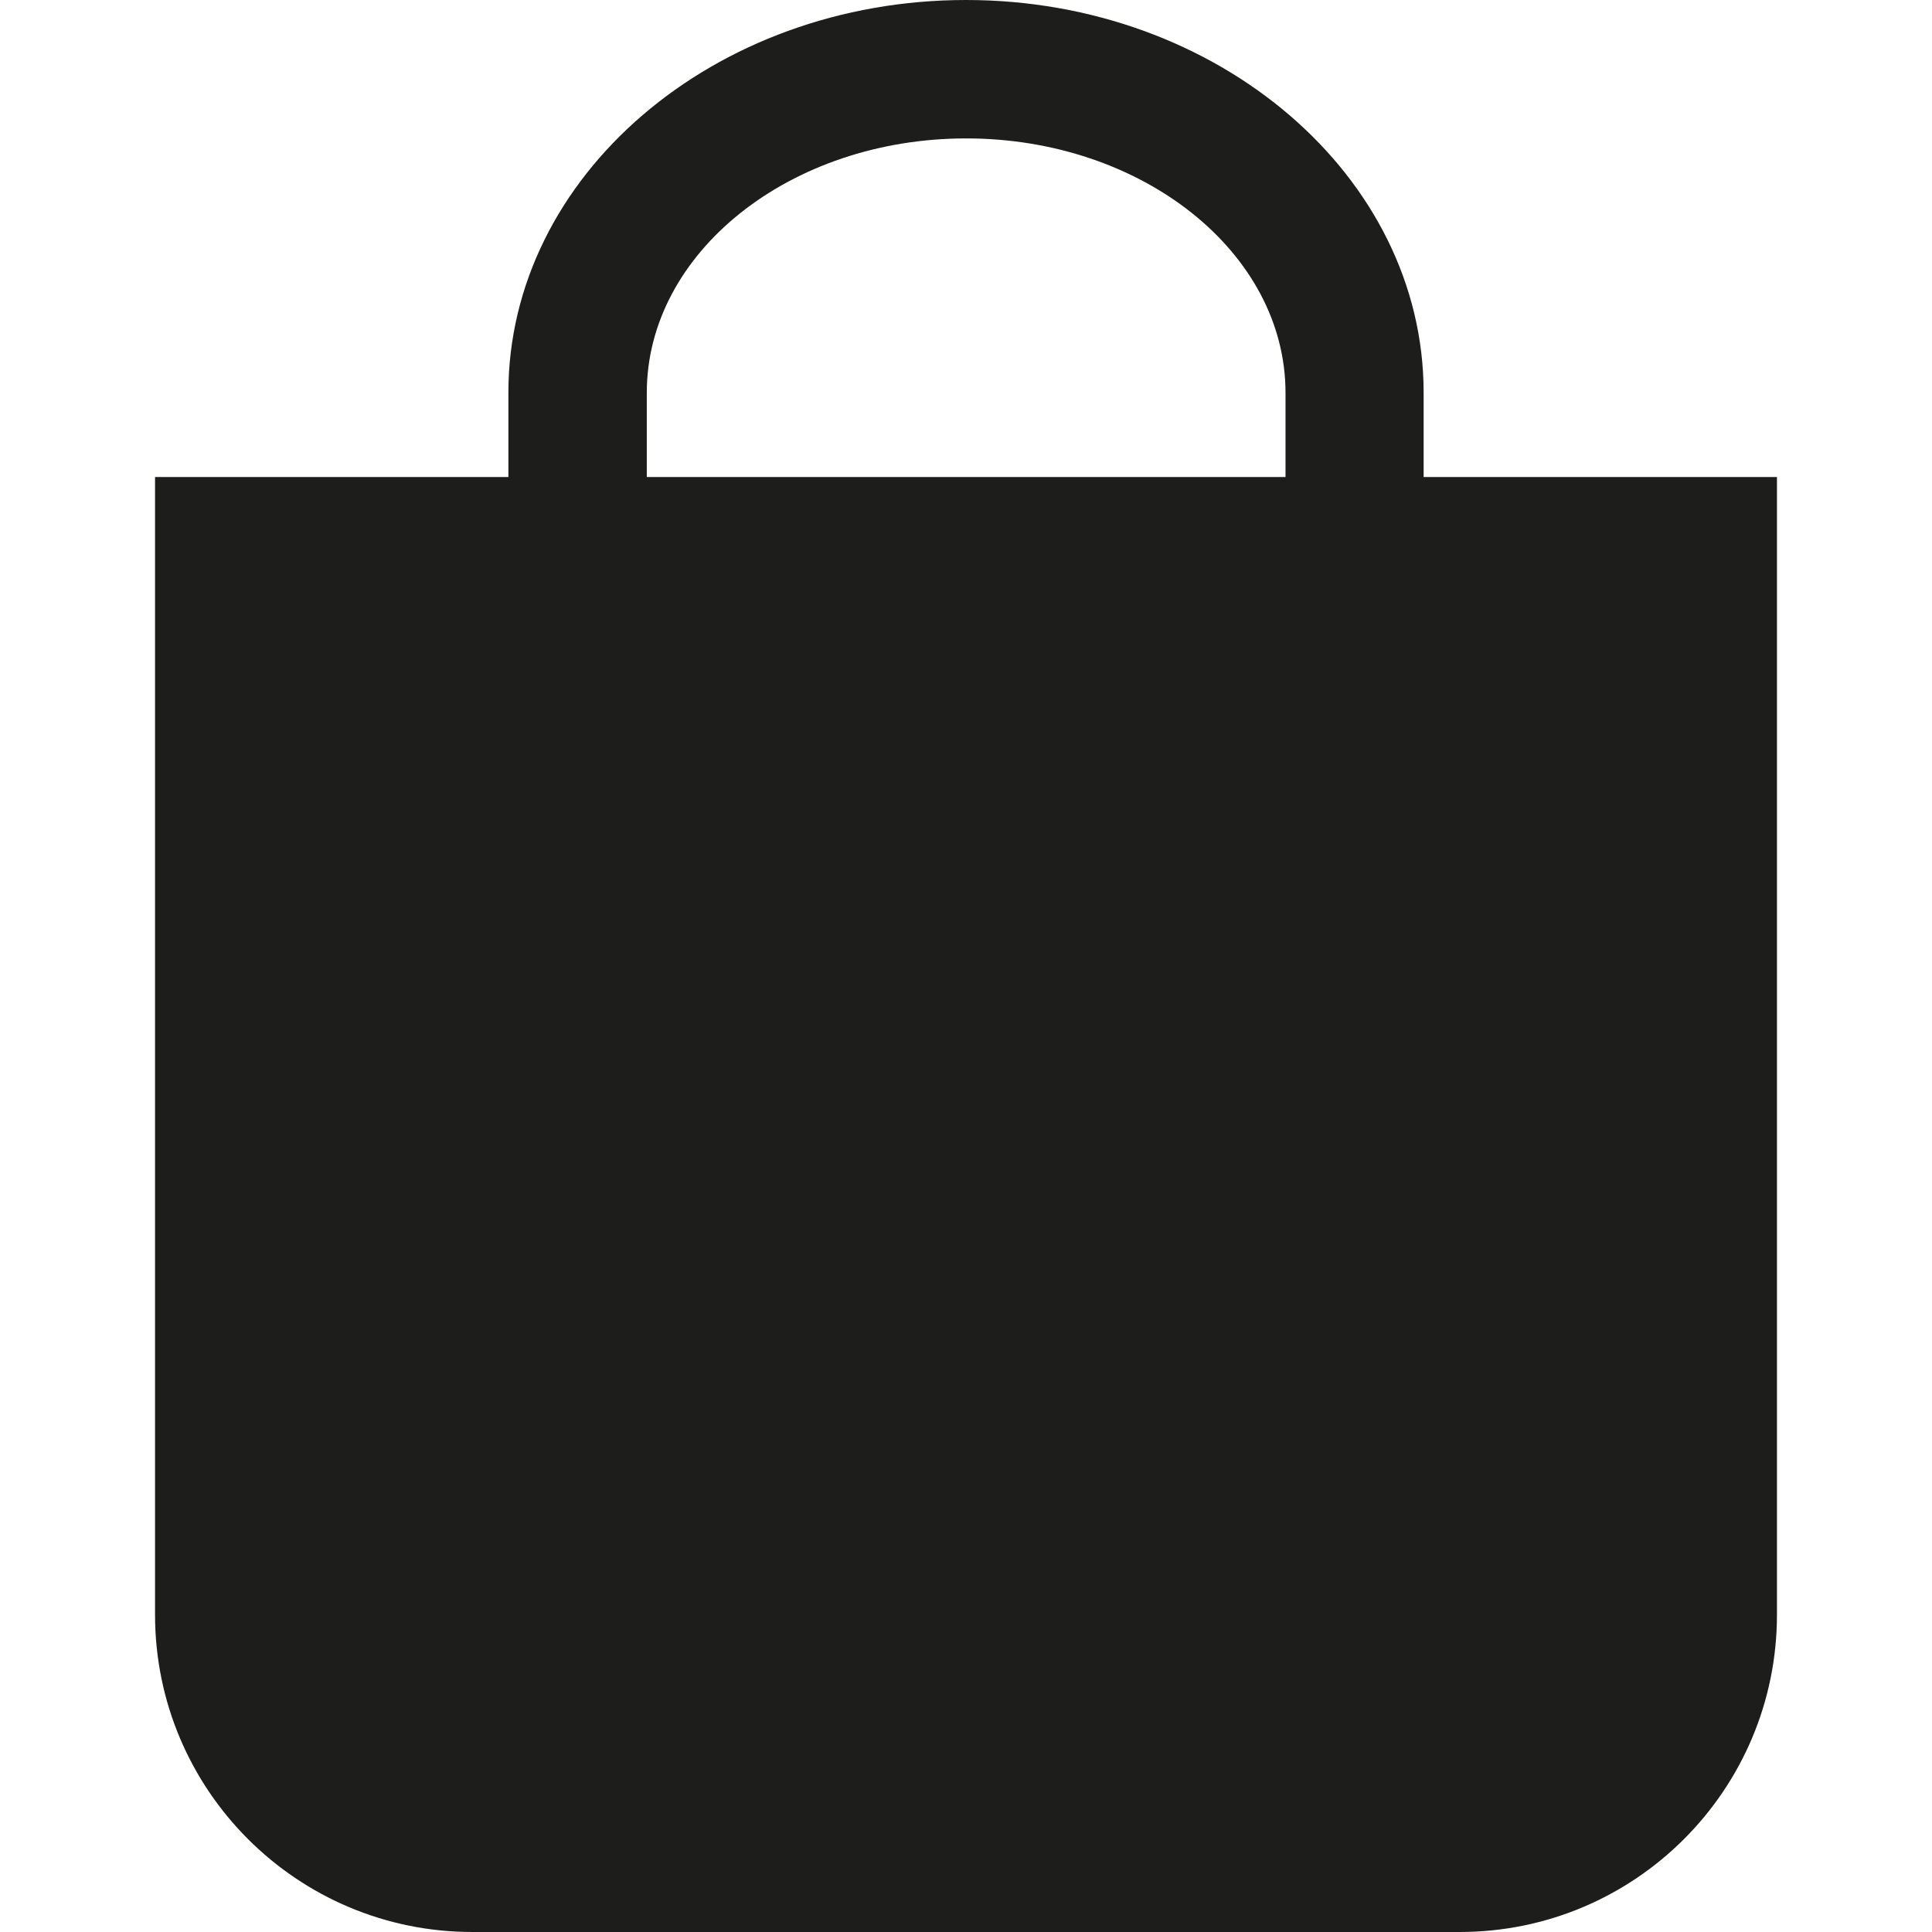 <svg viewBox="0 0 100 100" xmlns="http://www.w3.org/2000/svg" fill-rule="evenodd" clip-rule="evenodd" stroke-linejoin="round" stroke-miterlimit="2"><path d="M33.478 20.33c0-7.259 7.417-13.166 16.53-13.166 9.113 0 16.53 5.907 16.53 13.167v4.36h-33.06v-4.36zm42.074 4.361h-1.865v-4.368C73.687 9.117 63.059 0 50 0 36.94 0 26.314 9.117 26.314 20.323v4.368H8.025v58.886c0 9.07 7.353 16.423 16.424 16.423h51.103c9.07 0 16.423-7.353 16.423-16.423V24.69H75.552z" fill="#1d1d1b" fill-rule="nonzero"/></svg>
